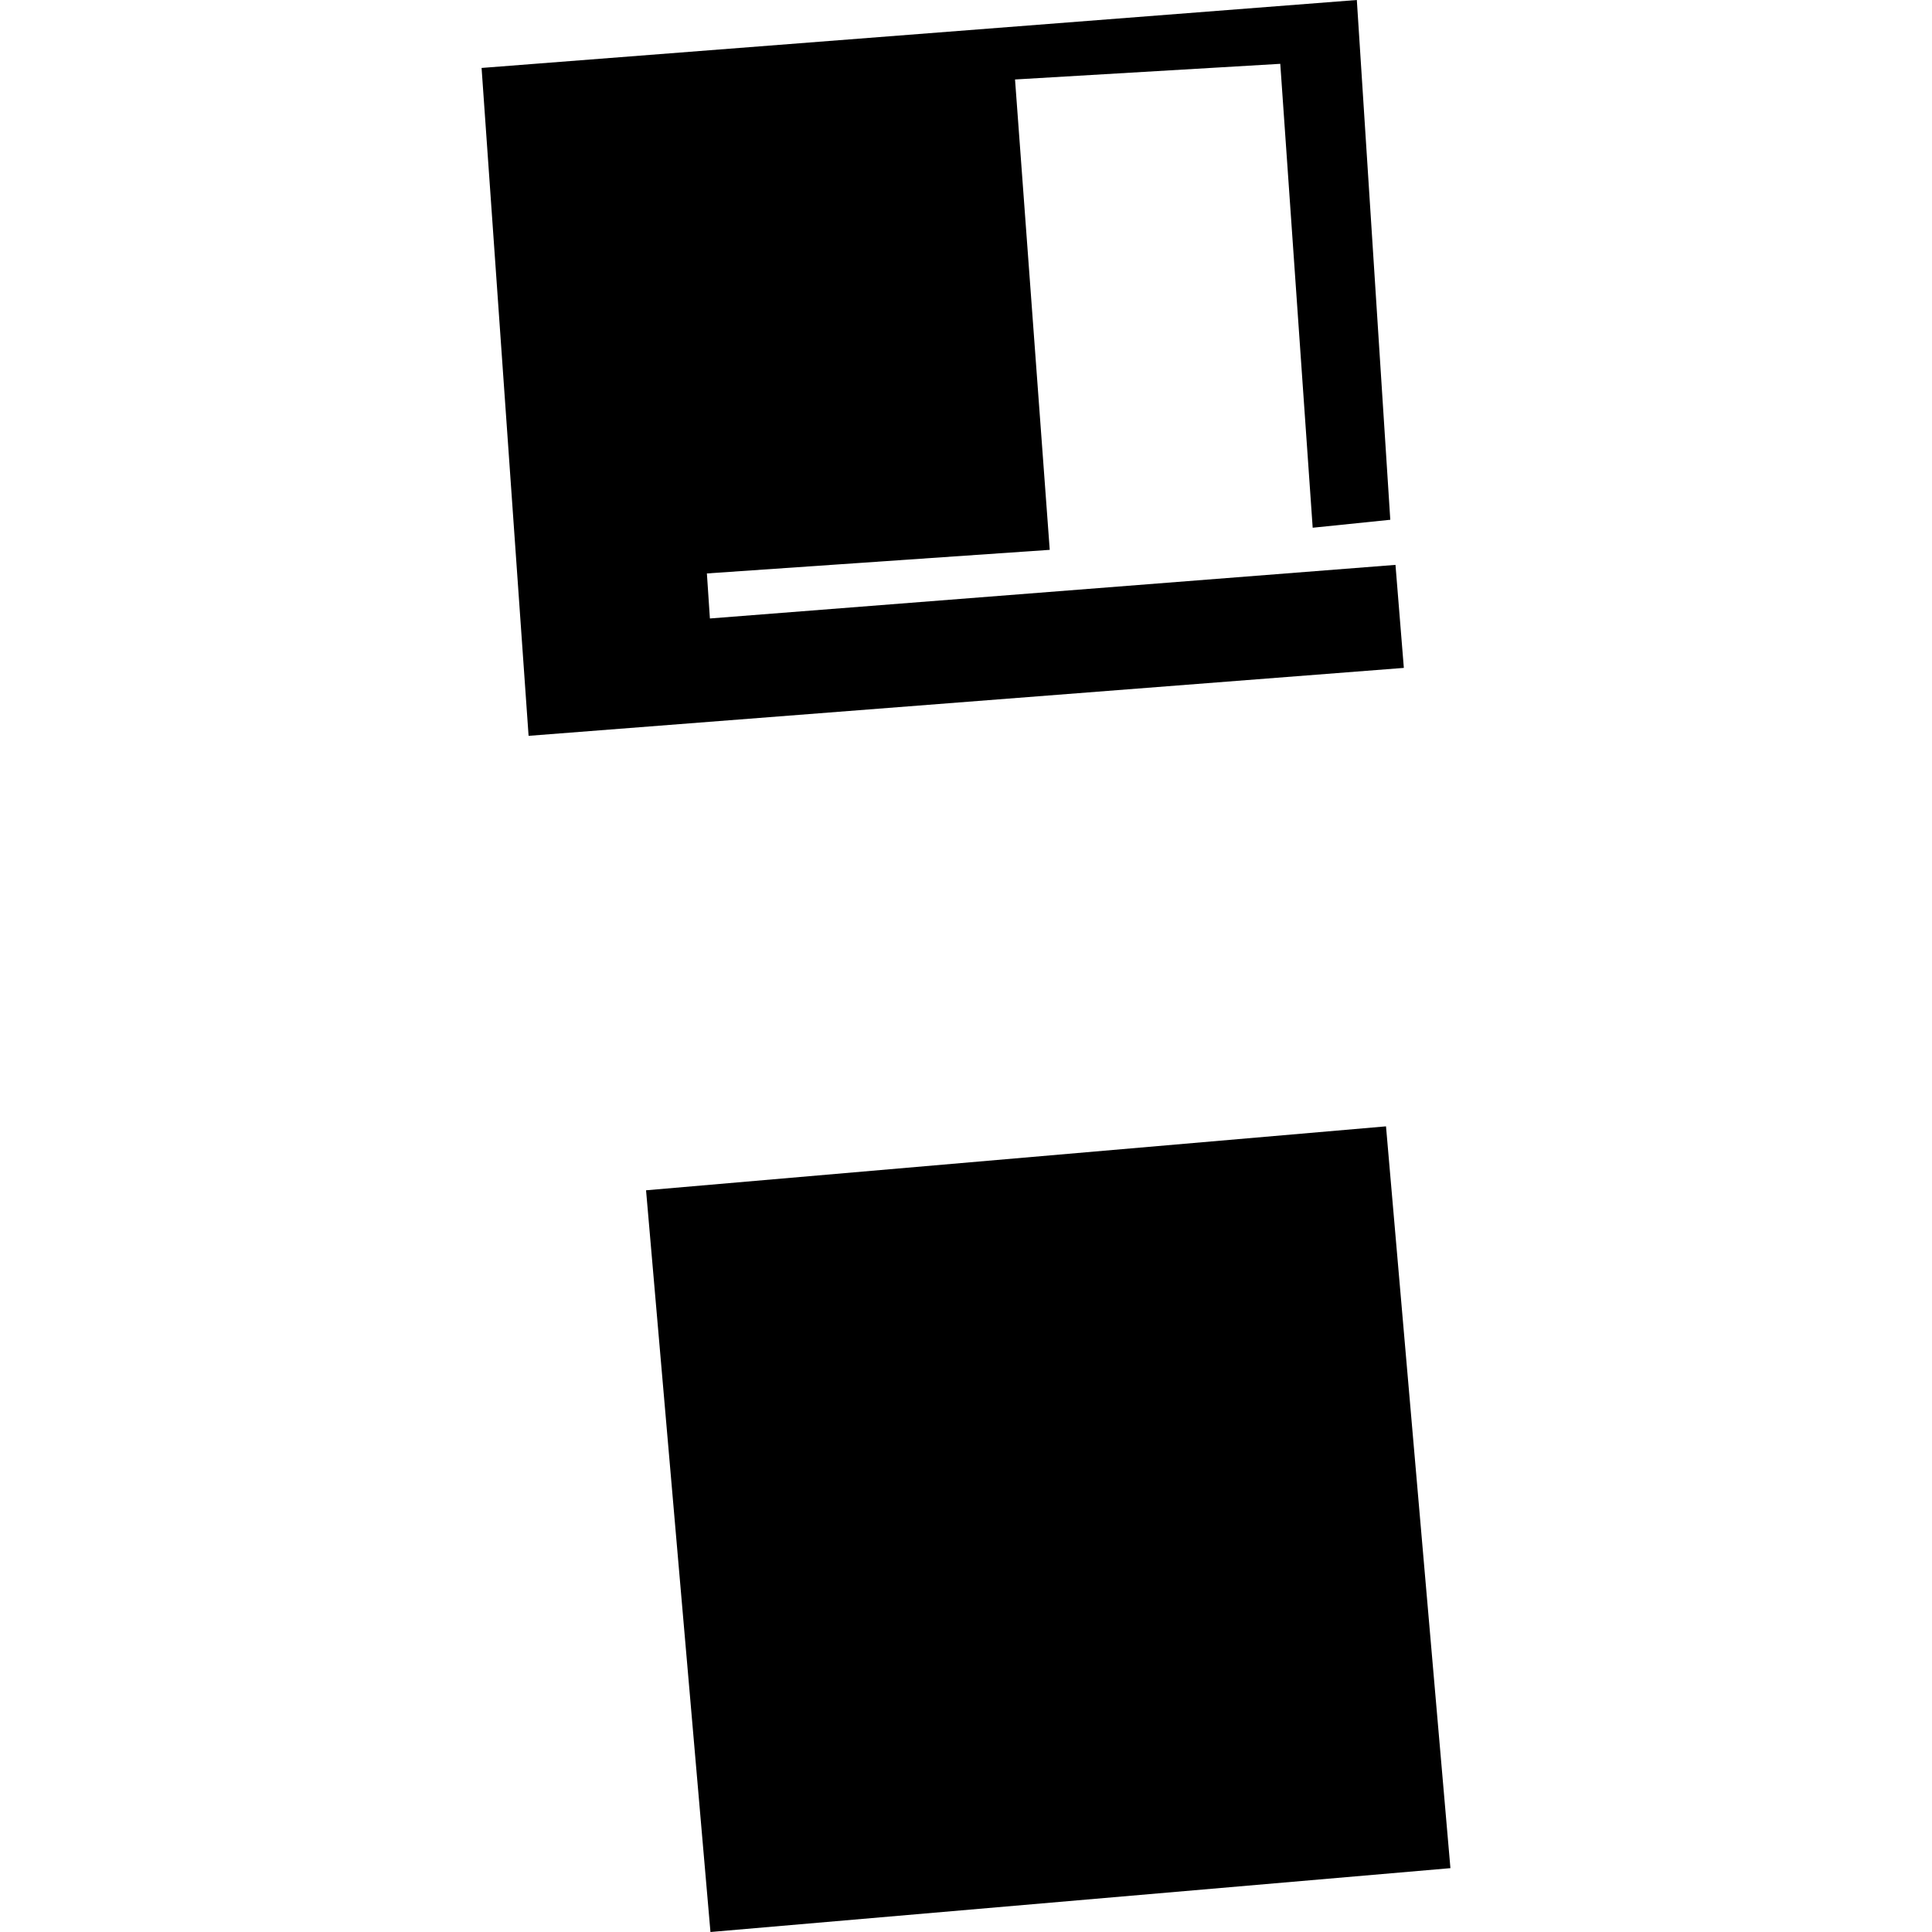 <?xml version="1.0" encoding="utf-8" standalone="no"?>
<!DOCTYPE svg PUBLIC "-//W3C//DTD SVG 1.1//EN"
  "http://www.w3.org/Graphics/SVG/1.1/DTD/svg11.dtd">
<!-- Created with matplotlib (https://matplotlib.org/) -->
<svg height="288pt" version="1.1" viewBox="0 0 288 288" width="288pt" xmlns="http://www.w3.org/2000/svg" xmlns:xlink="http://www.w3.org/1999/xlink">
 <defs>
  <style type="text/css">
*{stroke-linecap:butt;stroke-linejoin:round;}
  </style>
 </defs>
 <g id="figure_1">
  <g id="patch_1">
   <path d="M 0 288 
L 288 288 
L 288 0 
L 0 0 
z
" style="fill:none;opacity:0;"/>
  </g>
  <g id="axes_1">
   <g id="PatchCollection_1">
    <path clip-path="url(#p8ccc9f1398)" d="M 209.268 99.562 
L 208.022 84.205 
L 105.824 92.195 
L 105.375 85.482 
L 156.482 81.964 
L 151.309 11.847 
L 190.848 9.514 
L 195.68 78.668 
L 207.248 77.482 
L 202.26 0 
L 71.788 10.128 
L 78.795 109.69 
L 209.268 99.562 
"/>
    <path clip-path="url(#p8ccc9f1398)" d="M 96.306 177.435 
L 206.61 167.903 
L 216.212 278.483 
L 105.907 288 
L 96.306 177.435 
"/>
   </g>
  </g>
 </g>
 <defs>
  <clipPath id="p8ccc9f1398">
   <rect height="288" width="144.424" x="71.788" y="0"/>
  </clipPath>
 </defs>
</svg>
